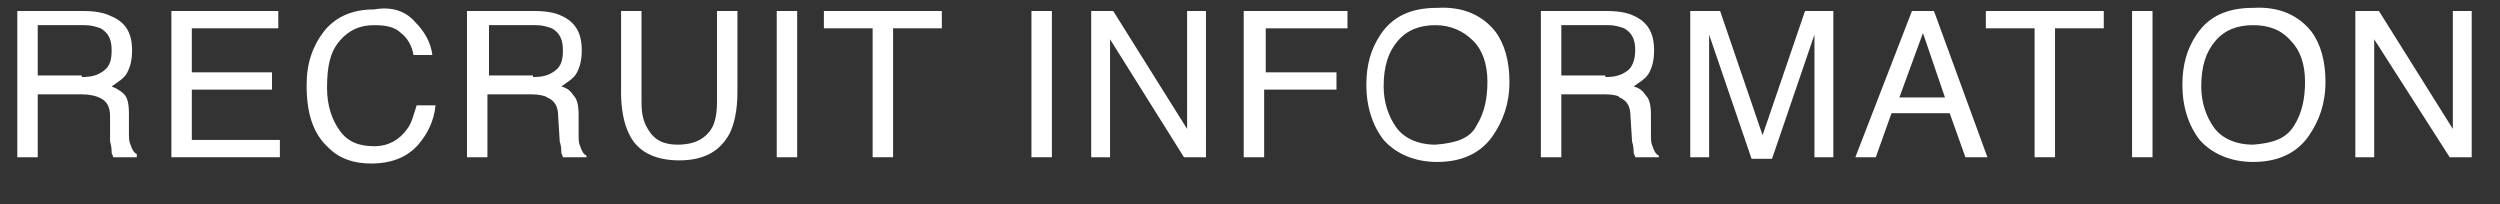 <?xml version="1.0" encoding="utf-8"?>
<!-- Generator: Adobe Illustrator 23.0.1, SVG Export Plug-In . SVG Version: 6.00 Build 0)  -->
<svg version="1.1" id="レイヤー_1" xmlns="http://www.w3.org/2000/svg" xmlns:xlink="http://www.w3.org/1999/xlink" x="0px"
	 y="0px" viewBox="0 0 159 13" style="enable-background:new 0 0 159 13;" xml:space="preserve">
<rect x="0" y="0" width="159" height="13" fill="#333333" stroke="none"/>
<style type="text/css">
	.st0{enable-background:new    ;}
	.st1{fill:#FFFFFF;}
</style>
<g class="st0">
	<path class="st1" d="M1.1,0.7h4.2c0.7,0,1.3,0.1,1.7,0.3C8,1.4,8.4,2.1,8.4,3.2c0,0.6-0.1,1-0.3,1.4c-0.2,0.4-0.6,0.6-1,0.9
		C7.4,5.6,7.7,5.8,7.9,6c0.2,0.2,0.3,0.6,0.3,1.2l0,1.2c0,0.4,0,0.6,0.1,0.8c0.1,0.3,0.2,0.5,0.4,0.6V10H7.2c0-0.1-0.1-0.2-0.1-0.3
		S7.1,9.3,7,9L7,7.4c0-0.6-0.2-1-0.7-1.2C6.1,6.1,5.7,6,5.2,6H2.4v4H1.1V0.7z M5.2,4.9c0.6,0,1-0.1,1.4-0.4s0.5-0.7,0.5-1.3
		c0-0.7-0.2-1.1-0.7-1.4c-0.3-0.1-0.6-0.2-1-0.2h-3v3.2H5.2z"/>
	<path class="st1" d="M10.9,0.7h6.8v1.1h-5.5v2.8h5.1v1.1h-5.1v3.2h5.6V10h-6.9V0.7z"/>
	<path class="st1" d="M26.4,1.4c0.6,0.6,1,1.3,1.1,2.1h-1.2c-0.1-0.6-0.4-1.1-0.8-1.4c-0.4-0.4-1-0.5-1.7-0.5c-0.9,0-1.6,0.3-2.2,1
		s-0.8,1.6-0.8,3c0,1.1,0.3,2,0.8,2.7s1.2,1,2.2,1c0.9,0,1.6-0.4,2.1-1.1c0.3-0.4,0.4-0.9,0.6-1.5h1.2c-0.1,1-0.5,1.8-1.1,2.5
		c-0.7,0.8-1.7,1.2-3,1.2c-1.1,0-2-0.3-2.7-1c-1-0.9-1.4-2.2-1.4-4c0-1.4,0.4-2.5,1.1-3.4c0.8-1,1.9-1.4,3.2-1.4
		C24.9,0.4,25.8,0.7,26.4,1.4z"/>
	<path class="st1" d="M29.8,0.7H34c0.7,0,1.3,0.1,1.7,0.3C36.6,1.4,37,2.1,37,3.2c0,0.6-0.1,1-0.3,1.4c-0.2,0.4-0.6,0.6-1,0.9
		c0.4,0.1,0.6,0.3,0.8,0.6c0.2,0.2,0.3,0.6,0.3,1.2l0,1.2c0,0.4,0,0.6,0.1,0.8c0.1,0.3,0.2,0.5,0.4,0.6V10h-1.5
		c0-0.1-0.1-0.2-0.1-0.3s0-0.4-0.1-0.7l-0.1-1.6c0-0.6-0.2-1-0.7-1.2C34.7,6.1,34.3,6,33.8,6H31v4h-1.3V0.7z M33.9,4.9
		c0.6,0,1-0.1,1.4-0.4s0.5-0.7,0.5-1.3c0-0.7-0.2-1.1-0.7-1.4c-0.3-0.1-0.6-0.2-1-0.2h-3v3.2H33.9z"/>
	<path class="st1" d="M40.8,0.7v5.8c0,0.7,0.1,1.2,0.4,1.7c0.4,0.7,1,1,1.9,1c1.1,0,1.8-0.4,2.2-1.1c0.2-0.4,0.3-0.9,0.3-1.6V0.7
		h1.3v5.2c0,1.1-0.2,2-0.5,2.6c-0.6,1.1-1.6,1.7-3.2,1.7s-2.7-0.6-3.2-1.7c-0.3-0.6-0.5-1.5-0.5-2.6V0.7H40.8z"/>
	<path class="st1" d="M49.4,0.7h1.3V10h-1.3V0.7z"/>
	<path class="st1" d="M59.9,0.7v1.1h-3.1V10h-1.3V1.8h-3.1V0.7H59.9z"/>
	<path class="st1" d="M65.6,0.7h1.3V10h-1.3V0.7z"/>
	<path class="st1" d="M69.3,0.7h1.5l4.7,7.5V0.7h1.2V10h-1.4l-4.7-7.5V10h-1.2V0.7z"/>
	<path class="st1" d="M79.2,0.7h6.5v1.1h-5.2v2.8H85v1.1h-4.6V10h-1.3V0.7z"/>
	<path class="st1" d="M95.1,2C95.7,2.8,96,3.9,96,5.2c0,1.4-0.4,2.5-1.1,3.5c-0.8,1.1-2,1.6-3.5,1.6c-1.4,0-2.6-0.5-3.4-1.4
		c-0.7-0.9-1.1-2.1-1.1-3.5c0-1.3,0.3-2.3,0.9-3.2c0.8-1.2,2-1.7,3.6-1.7C93.1,0.4,94.3,1,95.1,2z M93.9,8c0.5-0.8,0.7-1.7,0.7-2.8
		c0-1.1-0.3-2-0.9-2.6s-1.4-1-2.4-1c-1,0-1.8,0.3-2.4,1s-0.9,1.6-0.9,2.9c0,1,0.3,1.9,0.8,2.6c0.5,0.7,1.4,1.1,2.5,1.1
		C92.6,9.1,93.5,8.8,93.9,8z"/>
	<path class="st1" d="M98,0.7h4.2c0.7,0,1.3,0.1,1.7,0.3c0.9,0.4,1.3,1.1,1.3,2.2c0,0.6-0.1,1-0.3,1.4c-0.2,0.4-0.6,0.6-1,0.9
		c0.4,0.1,0.6,0.3,0.8,0.6c0.2,0.2,0.3,0.6,0.3,1.2l0,1.2c0,0.4,0,0.6,0.1,0.8c0.1,0.3,0.2,0.5,0.4,0.6V10h-1.5
		c0-0.1-0.1-0.2-0.1-0.3s0-0.4-0.1-0.7l-0.1-1.6c0-0.6-0.2-1-0.7-1.2C103,6.1,102.6,6,102.1,6h-2.8v4H98V0.7z M102.1,4.9
		c0.6,0,1-0.1,1.4-0.4c0.3-0.2,0.5-0.7,0.5-1.3c0-0.7-0.2-1.1-0.7-1.4c-0.3-0.1-0.6-0.2-1-0.2h-3v3.2H102.1z"/>
	<path class="st1" d="M107.6,0.7h1.8l2.7,7.9l2.7-7.9h1.8V10h-1.2V4.5c0-0.2,0-0.5,0-0.9s0-0.9,0-1.4l-2.7,7.9h-1.3l-2.7-7.9v0.3
		c0,0.2,0,0.6,0,1c0,0.5,0,0.8,0,1V10h-1.2V0.7z"/>
	<path class="st1" d="M121.6,0.7h1.4l3.4,9.3H125l-1-2.8h-3.7l-1,2.8h-1.3L121.6,0.7z M123.7,6.2l-1.4-4.1l-1.5,4.1H123.7z"/>
	<path class="st1" d="M133.8,0.7v1.1h-3.1V10h-1.3V1.8h-3.1V0.7H133.8z"/>
	<path class="st1" d="M135.6,0.7h1.3V10h-1.3V0.7z"/>
	<path class="st1" d="M147,2c0.6,0.8,0.9,1.9,0.9,3.2c0,1.4-0.4,2.5-1.1,3.5c-0.8,1.1-2,1.6-3.5,1.6c-1.4,0-2.6-0.5-3.4-1.4
		c-0.7-0.9-1.1-2.1-1.1-3.5c0-1.3,0.3-2.3,0.9-3.2c0.8-1.2,2-1.7,3.6-1.7C145,0.4,146.2,1,147,2z M145.9,8c0.5-0.8,0.7-1.7,0.7-2.8
		c0-1.1-0.3-2-0.9-2.6c-0.6-0.7-1.4-1-2.4-1c-1,0-1.8,0.3-2.4,1s-0.9,1.6-0.9,2.9c0,1,0.3,1.9,0.8,2.6c0.5,0.7,1.4,1.1,2.5,1.1
		C144.6,9.1,145.4,8.8,145.9,8z"/>
	<path class="st1" d="M149.8,0.7h1.5l4.7,7.5V0.7h1.2V10h-1.4L151,2.5V10h-1.2V0.7z"/>
</g>
</svg>
